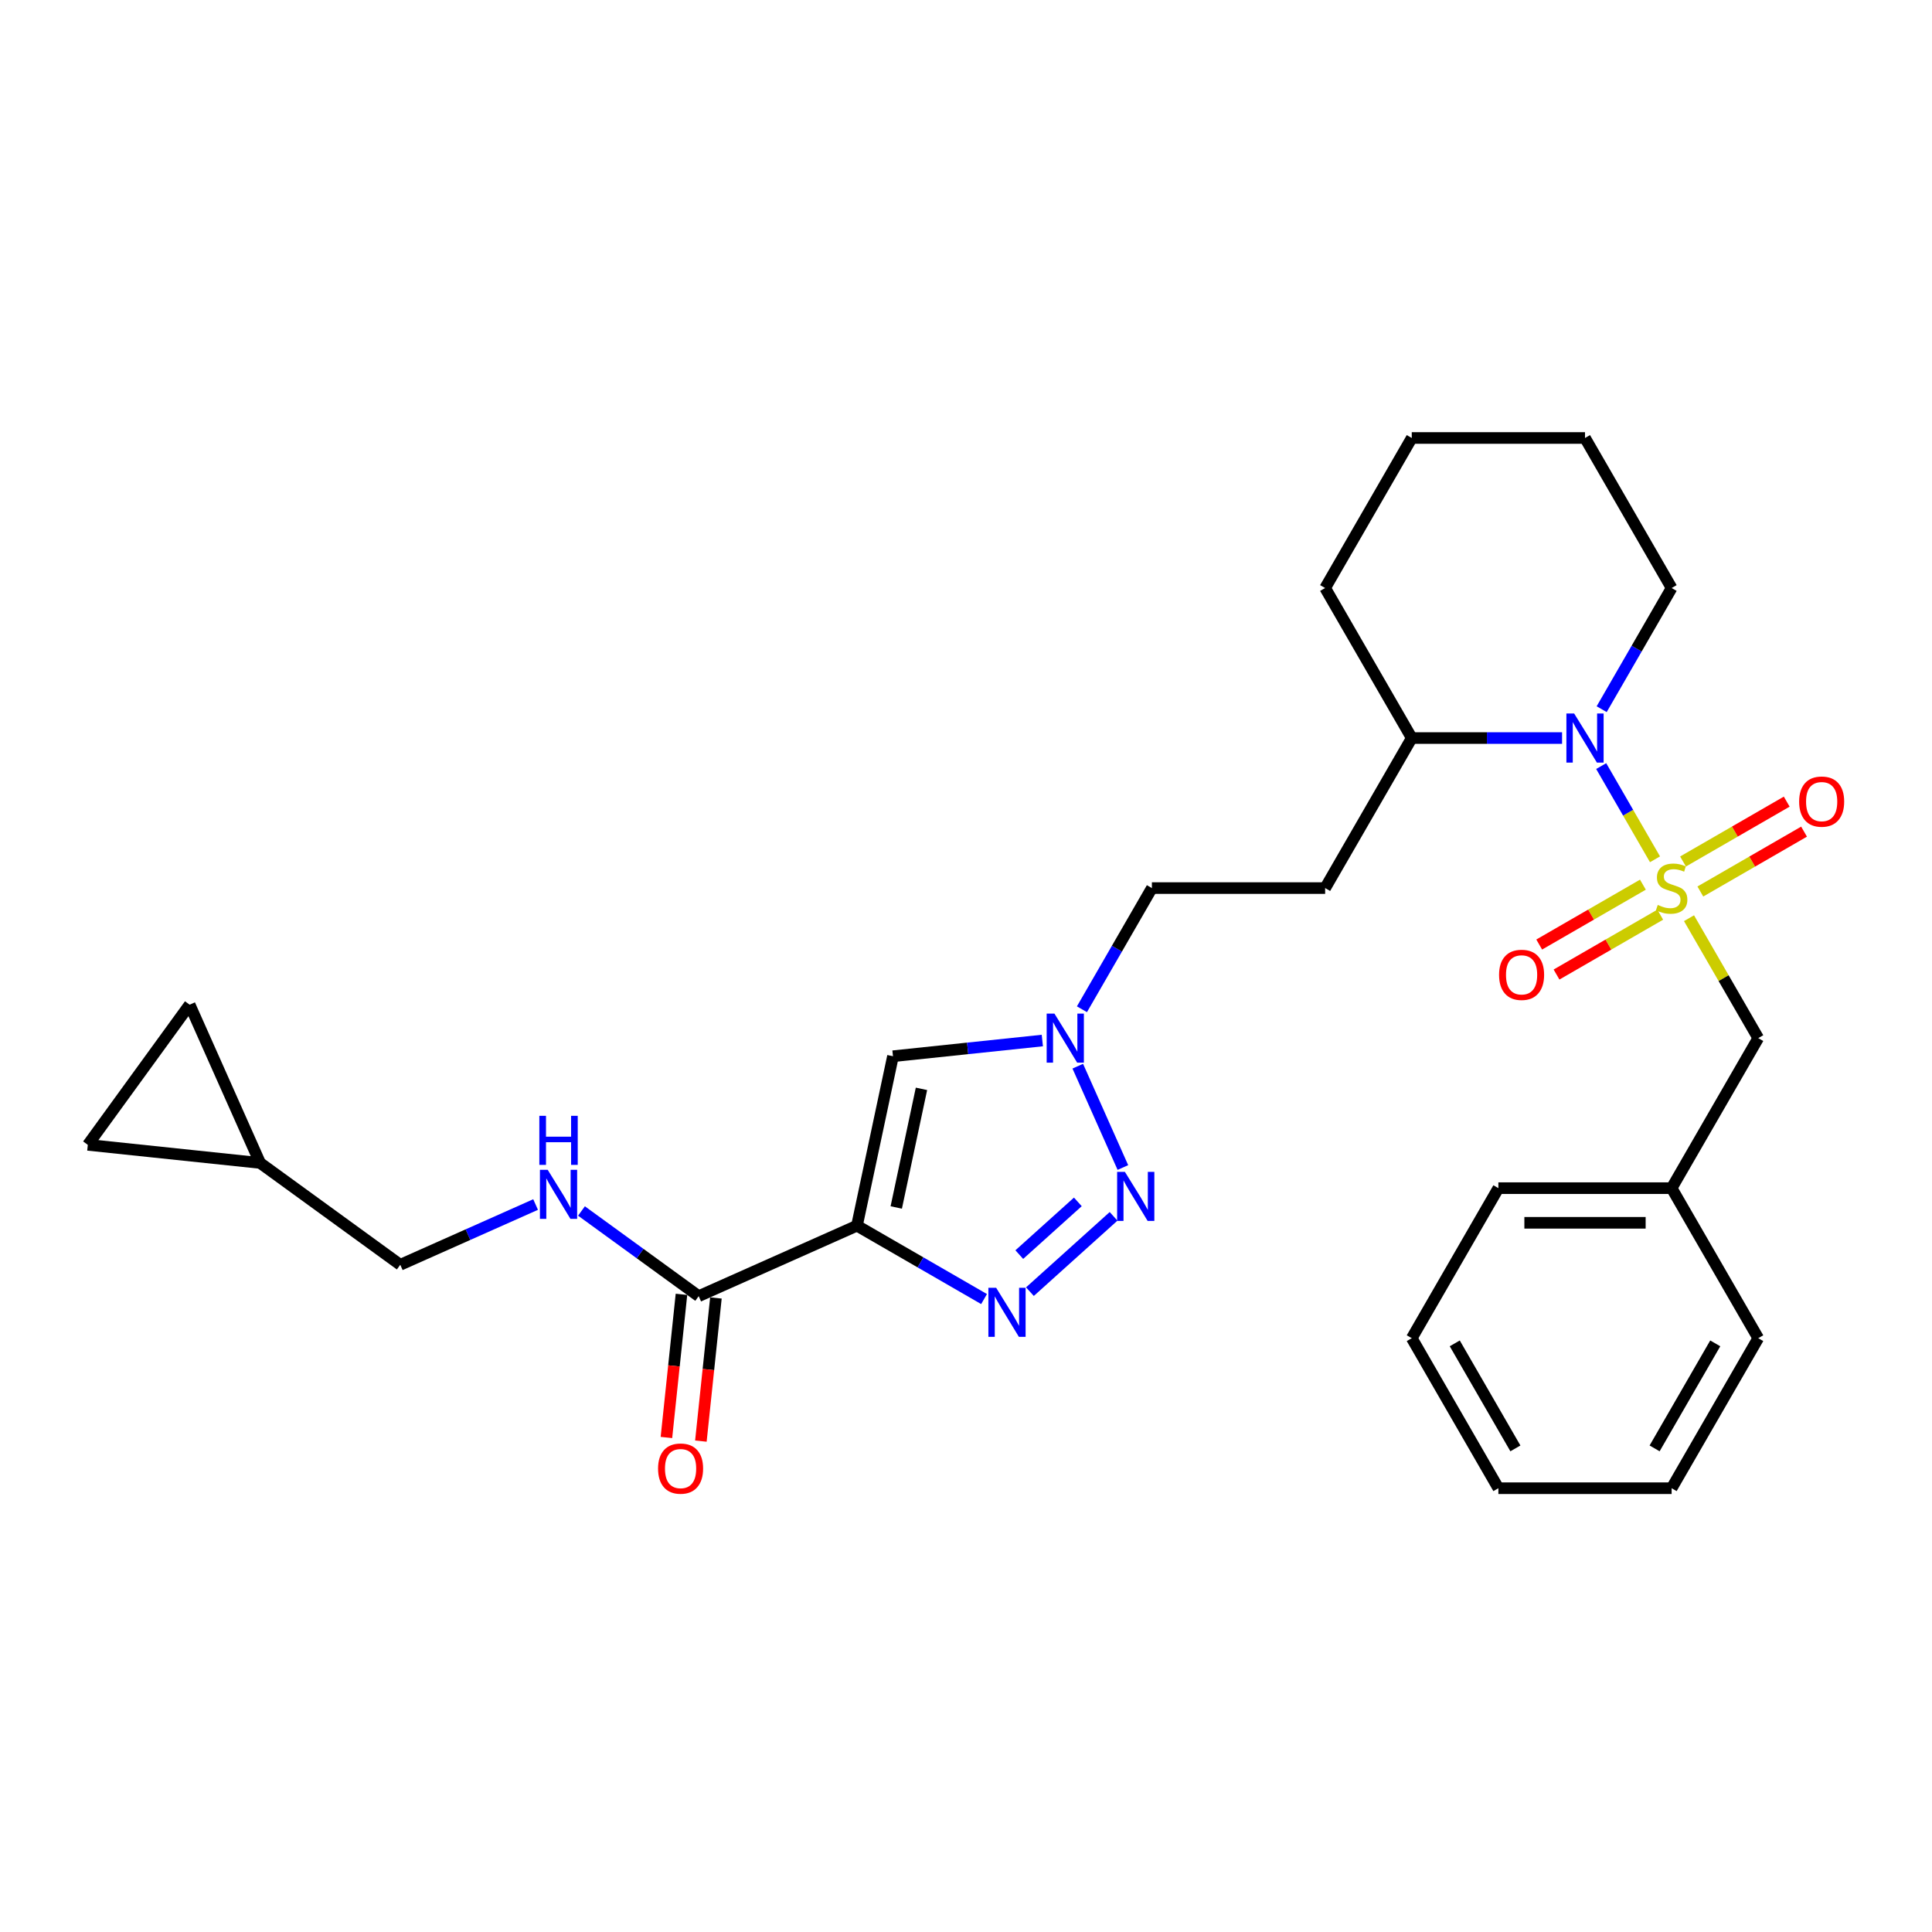 <?xml version='1.0' encoding='iso-8859-1'?>
<svg version='1.1' baseProfile='full'
              xmlns='http://www.w3.org/2000/svg'
                      xmlns:rdkit='http://www.rdkit.org/xml'
                      xmlns:xlink='http://www.w3.org/1999/xlink'
                  xml:space='preserve'
width='1000px' height='1000px' viewBox='0 0 1000 1000'>
<!-- END OF HEADER -->
<rect style='opacity:1.0;fill:#FFFFFF;stroke:none' width='1000' height='1000' x='0' y='0'> </rect>
<path class='bond-3' d='M 856.627,444.768 L 842.7,420.646' style='fill:none;fill-rule:evenodd;stroke:#CCCC00;stroke-width:6px;stroke-linecap:butt;stroke-linejoin:miter;stroke-opacity:1' />
<path class='bond-3' d='M 842.7,420.646 L 828.773,396.523' style='fill:none;fill-rule:evenodd;stroke:#0000FF;stroke-width:6px;stroke-linecap:butt;stroke-linejoin:miter;stroke-opacity:1' />
<path class='bond-7' d='M 874.229,475.256 L 892.148,506.292' style='fill:none;fill-rule:evenodd;stroke:#CCCC00;stroke-width:6px;stroke-linecap:butt;stroke-linejoin:miter;stroke-opacity:1' />
<path class='bond-7' d='M 892.148,506.292 L 910.067,537.328' style='fill:none;fill-rule:evenodd;stroke:#000000;stroke-width:6px;stroke-linecap:butt;stroke-linejoin:miter;stroke-opacity:1' />
<path class='bond-8' d='M 850.364,457.901 L 823.527,473.395' style='fill:none;fill-rule:evenodd;stroke:#CCCC00;stroke-width:6px;stroke-linecap:butt;stroke-linejoin:miter;stroke-opacity:1' />
<path class='bond-8' d='M 823.527,473.395 L 796.69,488.889' style='fill:none;fill-rule:evenodd;stroke:#FF0000;stroke-width:6px;stroke-linecap:butt;stroke-linejoin:miter;stroke-opacity:1' />
<path class='bond-8' d='M 859.331,473.432 L 832.494,488.927' style='fill:none;fill-rule:evenodd;stroke:#CCCC00;stroke-width:6px;stroke-linecap:butt;stroke-linejoin:miter;stroke-opacity:1' />
<path class='bond-8' d='M 832.494,488.927 L 805.657,504.421' style='fill:none;fill-rule:evenodd;stroke:#FF0000;stroke-width:6px;stroke-linecap:butt;stroke-linejoin:miter;stroke-opacity:1' />
<path class='bond-9' d='M 880.099,461.442 L 906.936,445.948' style='fill:none;fill-rule:evenodd;stroke:#CCCC00;stroke-width:6px;stroke-linecap:butt;stroke-linejoin:miter;stroke-opacity:1' />
<path class='bond-9' d='M 906.936,445.948 L 933.773,430.453' style='fill:none;fill-rule:evenodd;stroke:#FF0000;stroke-width:6px;stroke-linecap:butt;stroke-linejoin:miter;stroke-opacity:1' />
<path class='bond-9' d='M 871.132,445.91 L 897.969,430.416' style='fill:none;fill-rule:evenodd;stroke:#CCCC00;stroke-width:6px;stroke-linecap:butt;stroke-linejoin:miter;stroke-opacity:1' />
<path class='bond-9' d='M 897.969,430.416 L 924.806,414.922' style='fill:none;fill-rule:evenodd;stroke:#FF0000;stroke-width:6px;stroke-linecap:butt;stroke-linejoin:miter;stroke-opacity:1' />
<path class='bond-0' d='M 443.561,634.413 L 462.204,546.702' style='fill:none;fill-rule:evenodd;stroke:#000000;stroke-width:6px;stroke-linecap:butt;stroke-linejoin:miter;stroke-opacity:1' />
<path class='bond-0' d='M 463.899,624.985 L 476.95,563.587' style='fill:none;fill-rule:evenodd;stroke:#000000;stroke-width:6px;stroke-linecap:butt;stroke-linejoin:miter;stroke-opacity:1' />
<path class='bond-6' d='M 443.561,634.413 L 361.642,670.885' style='fill:none;fill-rule:evenodd;stroke:#000000;stroke-width:6px;stroke-linecap:butt;stroke-linejoin:miter;stroke-opacity:1' />
<path class='bond-31' d='M 443.561,634.413 L 476.453,653.403' style='fill:none;fill-rule:evenodd;stroke:#000000;stroke-width:6px;stroke-linecap:butt;stroke-linejoin:miter;stroke-opacity:1' />
<path class='bond-31' d='M 476.453,653.403 L 509.345,672.394' style='fill:none;fill-rule:evenodd;stroke:#0000FF;stroke-width:6px;stroke-linecap:butt;stroke-linejoin:miter;stroke-opacity:1' />
<path class='bond-1' d='M 533.09,668.558 L 576.383,629.577' style='fill:none;fill-rule:evenodd;stroke:#0000FF;stroke-width:6px;stroke-linecap:butt;stroke-linejoin:miter;stroke-opacity:1' />
<path class='bond-1' d='M 527.584,649.383 L 557.889,622.097' style='fill:none;fill-rule:evenodd;stroke:#0000FF;stroke-width:6px;stroke-linecap:butt;stroke-linejoin:miter;stroke-opacity:1' />
<path class='bond-2' d='M 581.205,604.308 L 557.853,551.859' style='fill:none;fill-rule:evenodd;stroke:#0000FF;stroke-width:6px;stroke-linecap:butt;stroke-linejoin:miter;stroke-opacity:1' />
<path class='bond-11' d='M 808.523,382.014 L 769.624,382.014' style='fill:none;fill-rule:evenodd;stroke:#0000FF;stroke-width:6px;stroke-linecap:butt;stroke-linejoin:miter;stroke-opacity:1' />
<path class='bond-11' d='M 769.624,382.014 L 730.725,382.014' style='fill:none;fill-rule:evenodd;stroke:#000000;stroke-width:6px;stroke-linecap:butt;stroke-linejoin:miter;stroke-opacity:1' />
<path class='bond-20' d='M 829.021,367.075 L 847.126,335.716' style='fill:none;fill-rule:evenodd;stroke:#0000FF;stroke-width:6px;stroke-linecap:butt;stroke-linejoin:miter;stroke-opacity:1' />
<path class='bond-20' d='M 847.126,335.716 L 865.231,304.357' style='fill:none;fill-rule:evenodd;stroke:#000000;stroke-width:6px;stroke-linecap:butt;stroke-linejoin:miter;stroke-opacity:1' />
<path class='bond-4' d='M 462.204,546.702 L 500.858,542.639' style='fill:none;fill-rule:evenodd;stroke:#000000;stroke-width:6px;stroke-linecap:butt;stroke-linejoin:miter;stroke-opacity:1' />
<path class='bond-4' d='M 500.858,542.639 L 539.511,538.576' style='fill:none;fill-rule:evenodd;stroke:#0000FF;stroke-width:6px;stroke-linecap:butt;stroke-linejoin:miter;stroke-opacity:1' />
<path class='bond-5' d='M 560.009,522.389 L 578.114,491.03' style='fill:none;fill-rule:evenodd;stroke:#0000FF;stroke-width:6px;stroke-linecap:butt;stroke-linejoin:miter;stroke-opacity:1' />
<path class='bond-5' d='M 578.114,491.03 L 596.219,459.671' style='fill:none;fill-rule:evenodd;stroke:#000000;stroke-width:6px;stroke-linecap:butt;stroke-linejoin:miter;stroke-opacity:1' />
<path class='bond-10' d='M 361.642,670.885 L 331.306,648.844' style='fill:none;fill-rule:evenodd;stroke:#000000;stroke-width:6px;stroke-linecap:butt;stroke-linejoin:miter;stroke-opacity:1' />
<path class='bond-10' d='M 331.306,648.844 L 300.97,626.804' style='fill:none;fill-rule:evenodd;stroke:#0000FF;stroke-width:6px;stroke-linecap:butt;stroke-linejoin:miter;stroke-opacity:1' />
<path class='bond-16' d='M 352.725,669.948 L 348.831,706.996' style='fill:none;fill-rule:evenodd;stroke:#000000;stroke-width:6px;stroke-linecap:butt;stroke-linejoin:miter;stroke-opacity:1' />
<path class='bond-16' d='M 348.831,706.996 L 344.937,744.045' style='fill:none;fill-rule:evenodd;stroke:#FF0000;stroke-width:6px;stroke-linecap:butt;stroke-linejoin:miter;stroke-opacity:1' />
<path class='bond-16' d='M 370.56,671.822 L 366.666,708.871' style='fill:none;fill-rule:evenodd;stroke:#000000;stroke-width:6px;stroke-linecap:butt;stroke-linejoin:miter;stroke-opacity:1' />
<path class='bond-16' d='M 366.666,708.871 L 362.773,745.919' style='fill:none;fill-rule:evenodd;stroke:#FF0000;stroke-width:6px;stroke-linecap:butt;stroke-linejoin:miter;stroke-opacity:1' />
<path class='bond-19' d='M 910.067,537.328 L 865.231,614.986' style='fill:none;fill-rule:evenodd;stroke:#000000;stroke-width:6px;stroke-linecap:butt;stroke-linejoin:miter;stroke-opacity:1' />
<path class='bond-18' d='M 277.225,623.464 L 242.202,639.057' style='fill:none;fill-rule:evenodd;stroke:#0000FF;stroke-width:6px;stroke-linecap:butt;stroke-linejoin:miter;stroke-opacity:1' />
<path class='bond-18' d='M 242.202,639.057 L 207.179,654.65' style='fill:none;fill-rule:evenodd;stroke:#000000;stroke-width:6px;stroke-linecap:butt;stroke-linejoin:miter;stroke-opacity:1' />
<path class='bond-15' d='M 730.725,382.014 L 685.89,459.671' style='fill:none;fill-rule:evenodd;stroke:#000000;stroke-width:6px;stroke-linecap:butt;stroke-linejoin:miter;stroke-opacity:1' />
<path class='bond-21' d='M 730.725,382.014 L 685.89,304.357' style='fill:none;fill-rule:evenodd;stroke:#000000;stroke-width:6px;stroke-linecap:butt;stroke-linejoin:miter;stroke-opacity:1' />
<path class='bond-12' d='M 134.634,601.943 L 207.179,654.65' style='fill:none;fill-rule:evenodd;stroke:#000000;stroke-width:6px;stroke-linecap:butt;stroke-linejoin:miter;stroke-opacity:1' />
<path class='bond-13' d='M 134.634,601.943 L 45.455,592.57' style='fill:none;fill-rule:evenodd;stroke:#000000;stroke-width:6px;stroke-linecap:butt;stroke-linejoin:miter;stroke-opacity:1' />
<path class='bond-14' d='M 134.634,601.943 L 98.162,520.025' style='fill:none;fill-rule:evenodd;stroke:#000000;stroke-width:6px;stroke-linecap:butt;stroke-linejoin:miter;stroke-opacity:1' />
<path class='bond-32' d='M 45.455,592.57 L 98.162,520.025' style='fill:none;fill-rule:evenodd;stroke:#000000;stroke-width:6px;stroke-linecap:butt;stroke-linejoin:miter;stroke-opacity:1' />
<path class='bond-17' d='M 685.89,459.671 L 596.219,459.671' style='fill:none;fill-rule:evenodd;stroke:#000000;stroke-width:6px;stroke-linecap:butt;stroke-linejoin:miter;stroke-opacity:1' />
<path class='bond-22' d='M 865.231,614.986 L 775.56,614.986' style='fill:none;fill-rule:evenodd;stroke:#000000;stroke-width:6px;stroke-linecap:butt;stroke-linejoin:miter;stroke-opacity:1' />
<path class='bond-22' d='M 851.781,632.92 L 789.011,632.92' style='fill:none;fill-rule:evenodd;stroke:#000000;stroke-width:6px;stroke-linecap:butt;stroke-linejoin:miter;stroke-opacity:1' />
<path class='bond-23' d='M 865.231,614.986 L 910.067,692.643' style='fill:none;fill-rule:evenodd;stroke:#000000;stroke-width:6px;stroke-linecap:butt;stroke-linejoin:miter;stroke-opacity:1' />
<path class='bond-24' d='M 865.231,304.357 L 820.396,226.7' style='fill:none;fill-rule:evenodd;stroke:#000000;stroke-width:6px;stroke-linecap:butt;stroke-linejoin:miter;stroke-opacity:1' />
<path class='bond-29' d='M 685.89,304.357 L 730.725,226.7' style='fill:none;fill-rule:evenodd;stroke:#000000;stroke-width:6px;stroke-linecap:butt;stroke-linejoin:miter;stroke-opacity:1' />
<path class='bond-27' d='M 775.56,614.986 L 730.725,692.643' style='fill:none;fill-rule:evenodd;stroke:#000000;stroke-width:6px;stroke-linecap:butt;stroke-linejoin:miter;stroke-opacity:1' />
<path class='bond-26' d='M 910.067,692.643 L 865.231,770.3' style='fill:none;fill-rule:evenodd;stroke:#000000;stroke-width:6px;stroke-linecap:butt;stroke-linejoin:miter;stroke-opacity:1' />
<path class='bond-26' d='M 887.81,695.324 L 856.425,749.684' style='fill:none;fill-rule:evenodd;stroke:#000000;stroke-width:6px;stroke-linecap:butt;stroke-linejoin:miter;stroke-opacity:1' />
<path class='bond-25' d='M 820.396,226.7 L 730.725,226.7' style='fill:none;fill-rule:evenodd;stroke:#000000;stroke-width:6px;stroke-linecap:butt;stroke-linejoin:miter;stroke-opacity:1' />
<path class='bond-28' d='M 865.231,770.3 L 775.56,770.3' style='fill:none;fill-rule:evenodd;stroke:#000000;stroke-width:6px;stroke-linecap:butt;stroke-linejoin:miter;stroke-opacity:1' />
<path class='bond-30' d='M 730.725,692.643 L 775.56,770.3' style='fill:none;fill-rule:evenodd;stroke:#000000;stroke-width:6px;stroke-linecap:butt;stroke-linejoin:miter;stroke-opacity:1' />
<path class='bond-30' d='M 752.982,695.324 L 784.367,749.684' style='fill:none;fill-rule:evenodd;stroke:#000000;stroke-width:6px;stroke-linecap:butt;stroke-linejoin:miter;stroke-opacity:1' />
<path  class='atom-0' d='M 858.058 468.387
Q 858.344 468.495, 859.528 468.997
Q 860.712 469.499, 862.003 469.822
Q 863.33 470.109, 864.621 470.109
Q 867.025 470.109, 868.423 468.961
Q 869.822 467.778, 869.822 465.733
Q 869.822 464.334, 869.105 463.473
Q 868.423 462.613, 867.347 462.146
Q 866.271 461.68, 864.478 461.142
Q 862.218 460.46, 860.855 459.815
Q 859.528 459.169, 858.56 457.806
Q 857.627 456.443, 857.627 454.148
Q 857.627 450.955, 859.779 448.983
Q 861.967 447.01, 866.271 447.01
Q 869.213 447.01, 872.548 448.409
L 871.723 451.171
Q 868.675 449.915, 866.379 449.915
Q 863.904 449.915, 862.541 450.955
Q 861.178 451.96, 861.214 453.717
Q 861.214 455.08, 861.895 455.905
Q 862.613 456.73, 863.617 457.196
Q 864.657 457.663, 866.379 458.201
Q 868.675 458.918, 870.038 459.635
Q 871.401 460.353, 872.369 461.823
Q 873.373 463.258, 873.373 465.733
Q 873.373 469.248, 871.006 471.149
Q 868.675 473.014, 864.765 473.014
Q 862.505 473.014, 860.784 472.512
Q 859.098 472.046, 857.089 471.221
L 858.058 468.387
' fill='#CCCC00'/>
<path  class='atom-2' d='M 515.604 666.551
L 523.926 680.001
Q 524.751 681.328, 526.078 683.732
Q 527.405 686.135, 527.477 686.278
L 527.477 666.551
L 530.848 666.551
L 530.848 691.945
L 527.369 691.945
L 518.438 677.239
Q 517.398 675.518, 516.286 673.545
Q 515.21 671.572, 514.887 670.963
L 514.887 691.945
L 511.587 691.945
L 511.587 666.551
L 515.604 666.551
' fill='#0000FF'/>
<path  class='atom-3' d='M 582.243 606.549
L 590.564 620
Q 591.389 621.327, 592.716 623.73
Q 594.043 626.133, 594.115 626.277
L 594.115 606.549
L 597.487 606.549
L 597.487 631.944
L 594.008 631.944
L 585.076 617.238
Q 584.036 615.516, 582.924 613.544
Q 581.848 611.571, 581.525 610.961
L 581.525 631.944
L 578.225 631.944
L 578.225 606.549
L 582.243 606.549
' fill='#0000FF'/>
<path  class='atom-4' d='M 814.782 369.317
L 823.104 382.767
Q 823.929 384.095, 825.256 386.498
Q 826.583 388.901, 826.655 389.044
L 826.655 369.317
L 830.026 369.317
L 830.026 394.712
L 826.547 394.712
L 817.616 380.006
Q 816.576 378.284, 815.464 376.311
Q 814.388 374.338, 814.065 373.729
L 814.065 394.712
L 810.765 394.712
L 810.765 369.317
L 814.782 369.317
' fill='#0000FF'/>
<path  class='atom-6' d='M 545.77 524.631
L 554.092 538.082
Q 554.917 539.409, 556.244 541.812
Q 557.571 544.215, 557.643 544.359
L 557.643 524.631
L 561.014 524.631
L 561.014 550.026
L 557.535 550.026
L 548.604 535.32
Q 547.564 533.598, 546.452 531.625
Q 545.376 529.653, 545.053 529.043
L 545.053 550.026
L 541.753 550.026
L 541.753 524.631
L 545.77 524.631
' fill='#0000FF'/>
<path  class='atom-9' d='M 775.917 504.578
Q 775.917 498.481, 778.93 495.073
Q 781.943 491.666, 787.574 491.666
Q 793.205 491.666, 796.218 495.073
Q 799.231 498.481, 799.231 504.578
Q 799.231 510.748, 796.182 514.263
Q 793.134 517.742, 787.574 517.742
Q 781.979 517.742, 778.93 514.263
Q 775.917 510.784, 775.917 504.578
M 787.574 514.873
Q 791.448 514.873, 793.528 512.29
Q 795.644 509.672, 795.644 504.578
Q 795.644 499.593, 793.528 497.082
Q 791.448 494.535, 787.574 494.535
Q 783.7 494.535, 781.584 497.046
Q 779.504 499.557, 779.504 504.578
Q 779.504 509.708, 781.584 512.29
Q 783.7 514.873, 787.574 514.873
' fill='#FF0000'/>
<path  class='atom-10' d='M 931.231 414.908
Q 931.231 408.81, 934.244 405.403
Q 937.257 401.995, 942.888 401.995
Q 948.52 401.995, 951.533 405.403
Q 954.545 408.81, 954.545 414.908
Q 954.545 421.077, 951.497 424.592
Q 948.448 428.071, 942.888 428.071
Q 937.293 428.071, 934.244 424.592
Q 931.231 421.113, 931.231 414.908
M 942.888 425.202
Q 946.762 425.202, 948.842 422.619
Q 950.959 420.001, 950.959 414.908
Q 950.959 409.922, 948.842 407.411
Q 946.762 404.865, 942.888 404.865
Q 939.014 404.865, 936.898 407.375
Q 934.818 409.886, 934.818 414.908
Q 934.818 420.037, 936.898 422.619
Q 939.014 425.202, 942.888 425.202
' fill='#FF0000'/>
<path  class='atom-11' d='M 283.484 605.481
L 291.805 618.931
Q 292.63 620.258, 293.958 622.662
Q 295.285 625.065, 295.356 625.208
L 295.356 605.481
L 298.728 605.481
L 298.728 630.875
L 295.249 630.875
L 286.318 616.169
Q 285.277 614.448, 284.165 612.475
Q 283.089 610.502, 282.767 609.892
L 282.767 630.875
L 279.467 630.875
L 279.467 605.481
L 283.484 605.481
' fill='#0000FF'/>
<path  class='atom-11' d='M 279.162 577.546
L 282.605 577.546
L 282.605 588.343
L 295.59 588.343
L 295.59 577.546
L 299.033 577.546
L 299.033 602.941
L 295.59 602.941
L 295.59 591.212
L 282.605 591.212
L 282.605 602.941
L 279.162 602.941
L 279.162 577.546
' fill='#0000FF'/>
<path  class='atom-17' d='M 340.612 760.136
Q 340.612 754.039, 343.625 750.631
Q 346.638 747.224, 352.269 747.224
Q 357.901 747.224, 360.914 750.631
Q 363.927 754.039, 363.927 760.136
Q 363.927 766.306, 360.878 769.821
Q 357.829 773.3, 352.269 773.3
Q 346.674 773.3, 343.625 769.821
Q 340.612 766.341, 340.612 760.136
M 352.269 770.43
Q 356.143 770.43, 358.223 767.848
Q 360.34 765.23, 360.34 760.136
Q 360.34 755.151, 358.223 752.64
Q 356.143 750.093, 352.269 750.093
Q 348.396 750.093, 346.279 752.604
Q 344.199 755.115, 344.199 760.136
Q 344.199 765.265, 346.279 767.848
Q 348.396 770.43, 352.269 770.43
' fill='#FF0000'/>
</svg>
